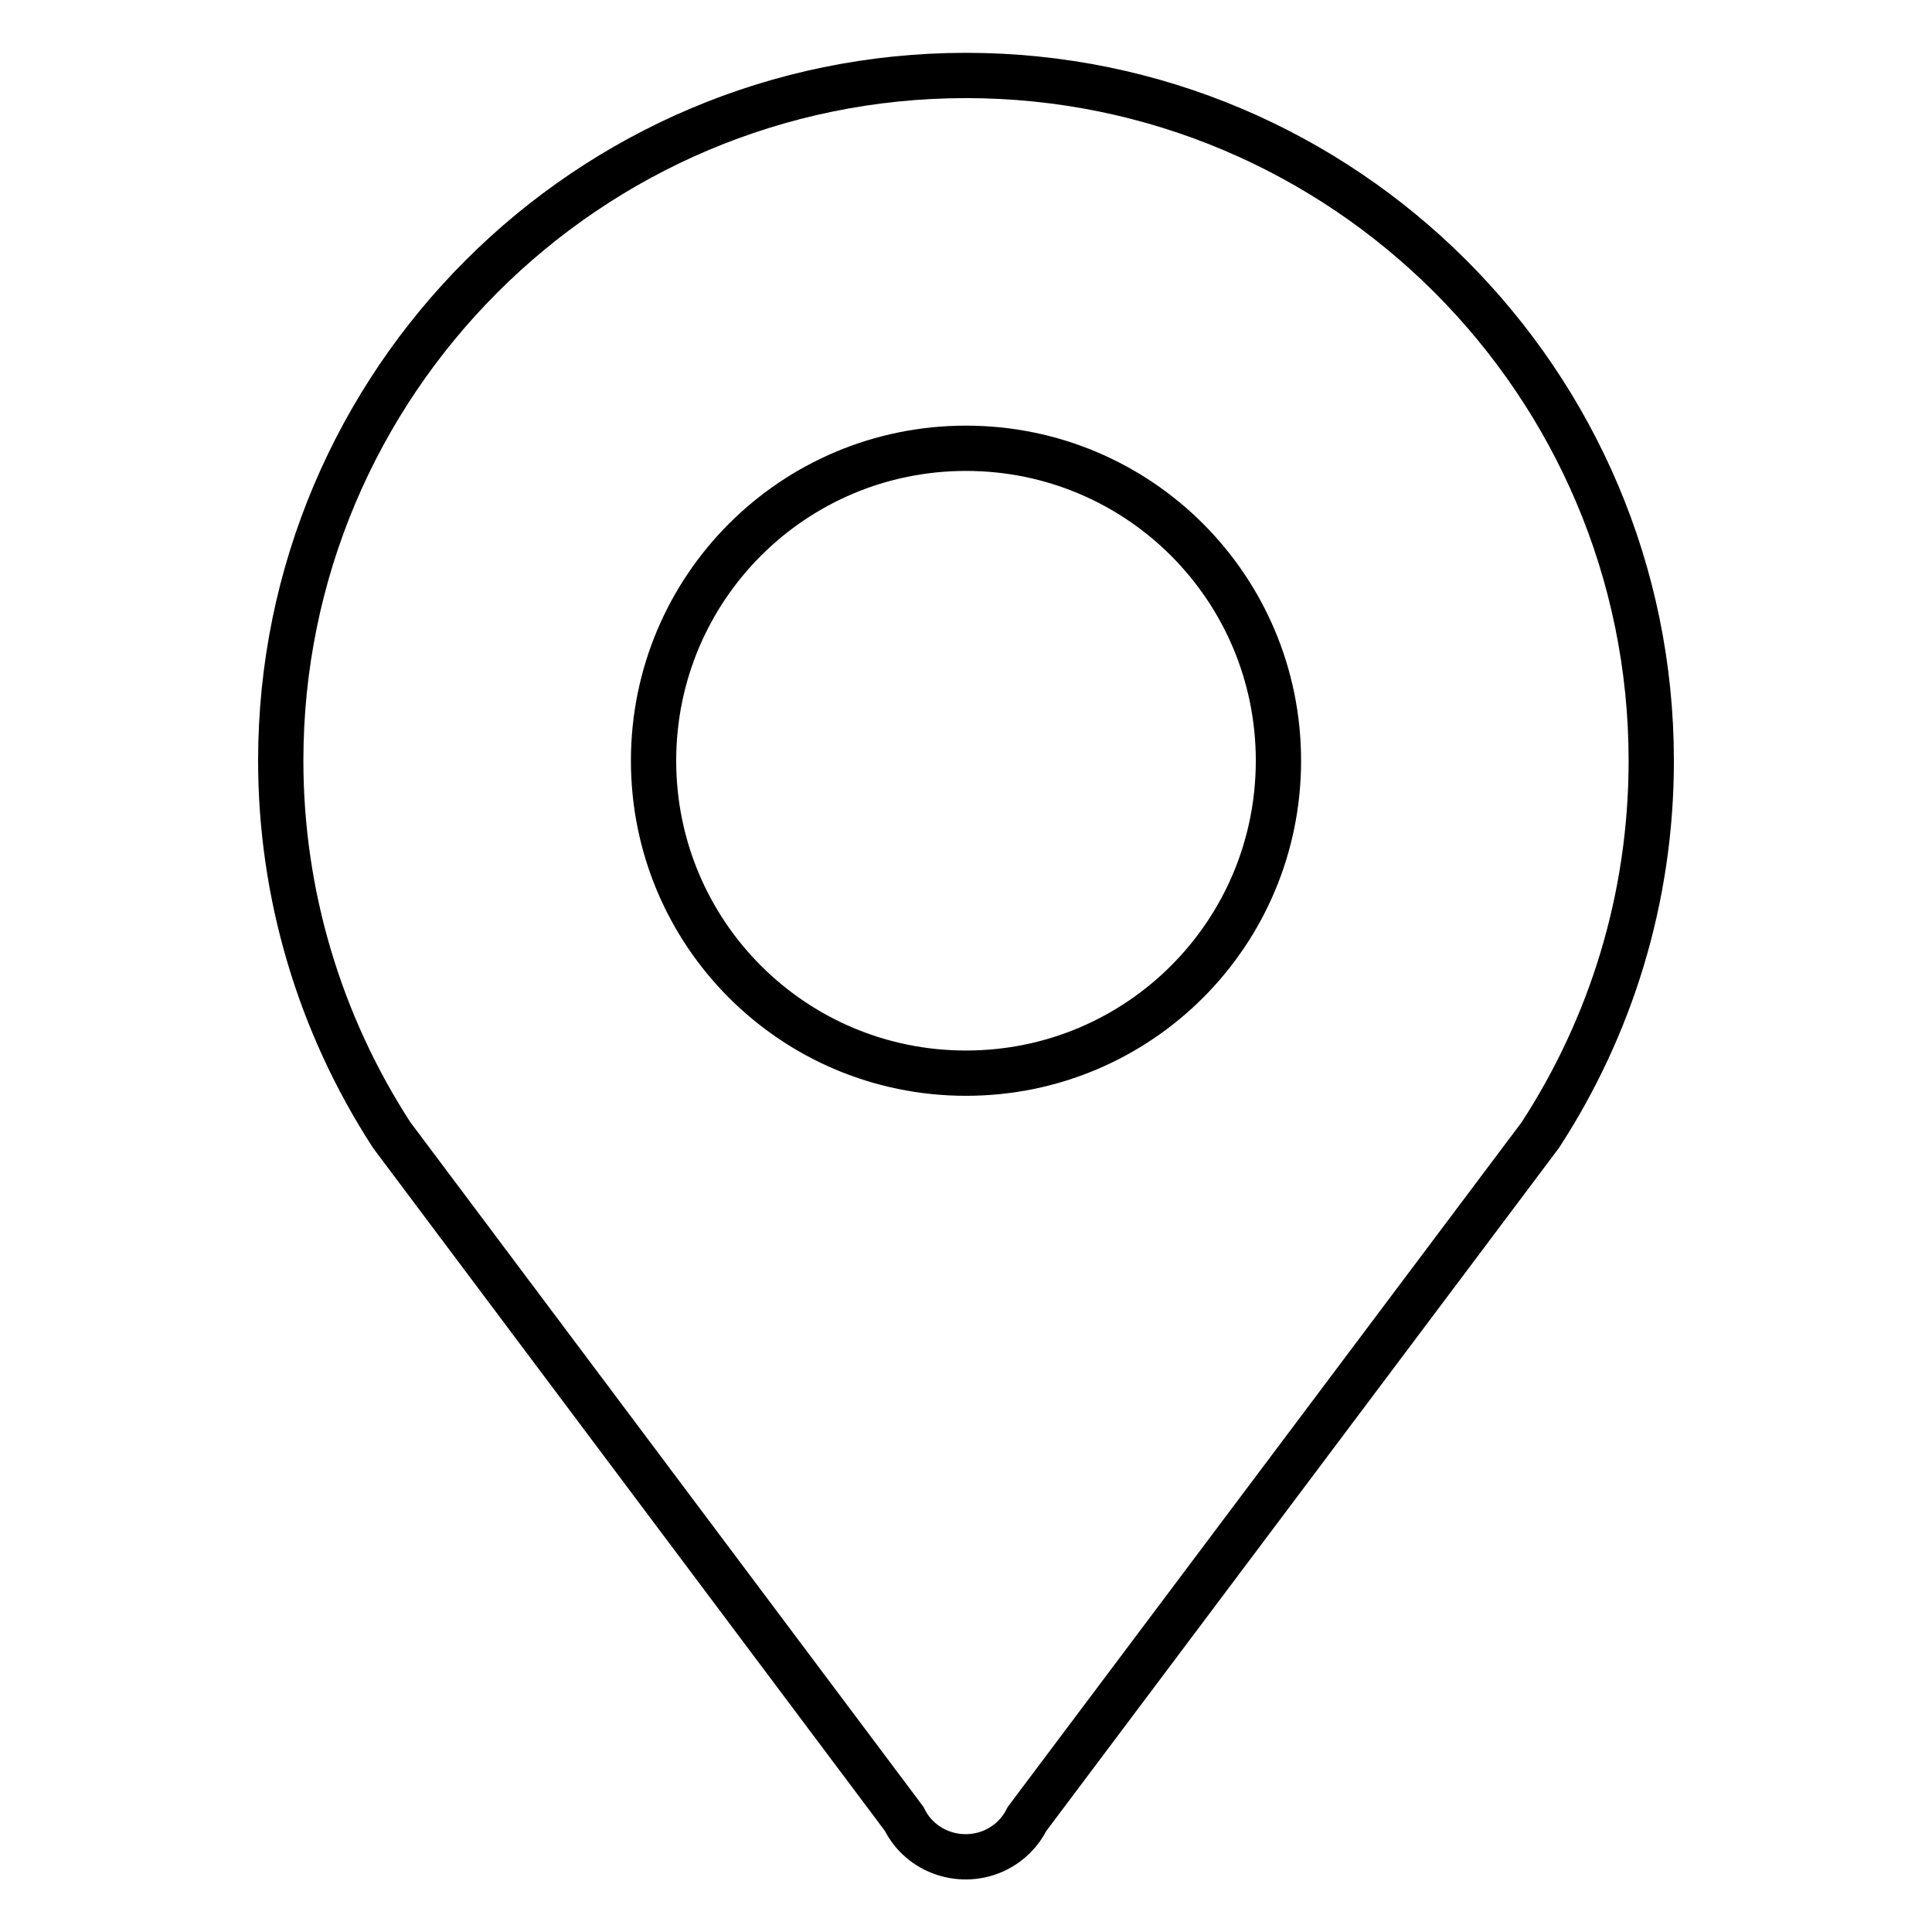 <?xml version="1.0" encoding="utf-8"?>
<!-- Svg Vector Icons : http://www.onlinewebfonts.com/icon -->
<!DOCTYPE svg PUBLIC "-//W3C//DTD SVG 1.1//EN" "http://www.w3.org/Graphics/SVG/1.1/DTD/svg11.dtd">
<svg version="1.1" xmlns="http://www.w3.org/2000/svg" xmlns:xlink="http://www.w3.org/1999/xlink" x="0px" y="0px" viewBox="0 0 256 256" enable-background="new 0 0 256 256" xml:space="preserve">
<g> <path stroke-width="6" fill-opacity="0" stroke="#000000"  d="M128,59.4c22.9,0,41.4,18.5,41.4,41.4c0,22.9-18.5,41.4-41.4,41.4c-22.9,0-41.4-18.5-41.4-41.4 C86.6,77.9,105.1,59.4,128,59.4L128,59.4z M218.8,100.8c0-50.1-40.7-90.8-90.8-90.8c-50.1,0-90.8,40.7-90.8,90.8 c0,17.6,5.1,34.8,14.7,49.6l67.9,90.6c2.2,4.5,7.7,6.3,12.2,4.1c1.8-0.9,3.2-2.3,4.1-4.1l68-90.6 C213.4,136.1,218.8,119.1,218.8,100.8z"/></g>
</svg>